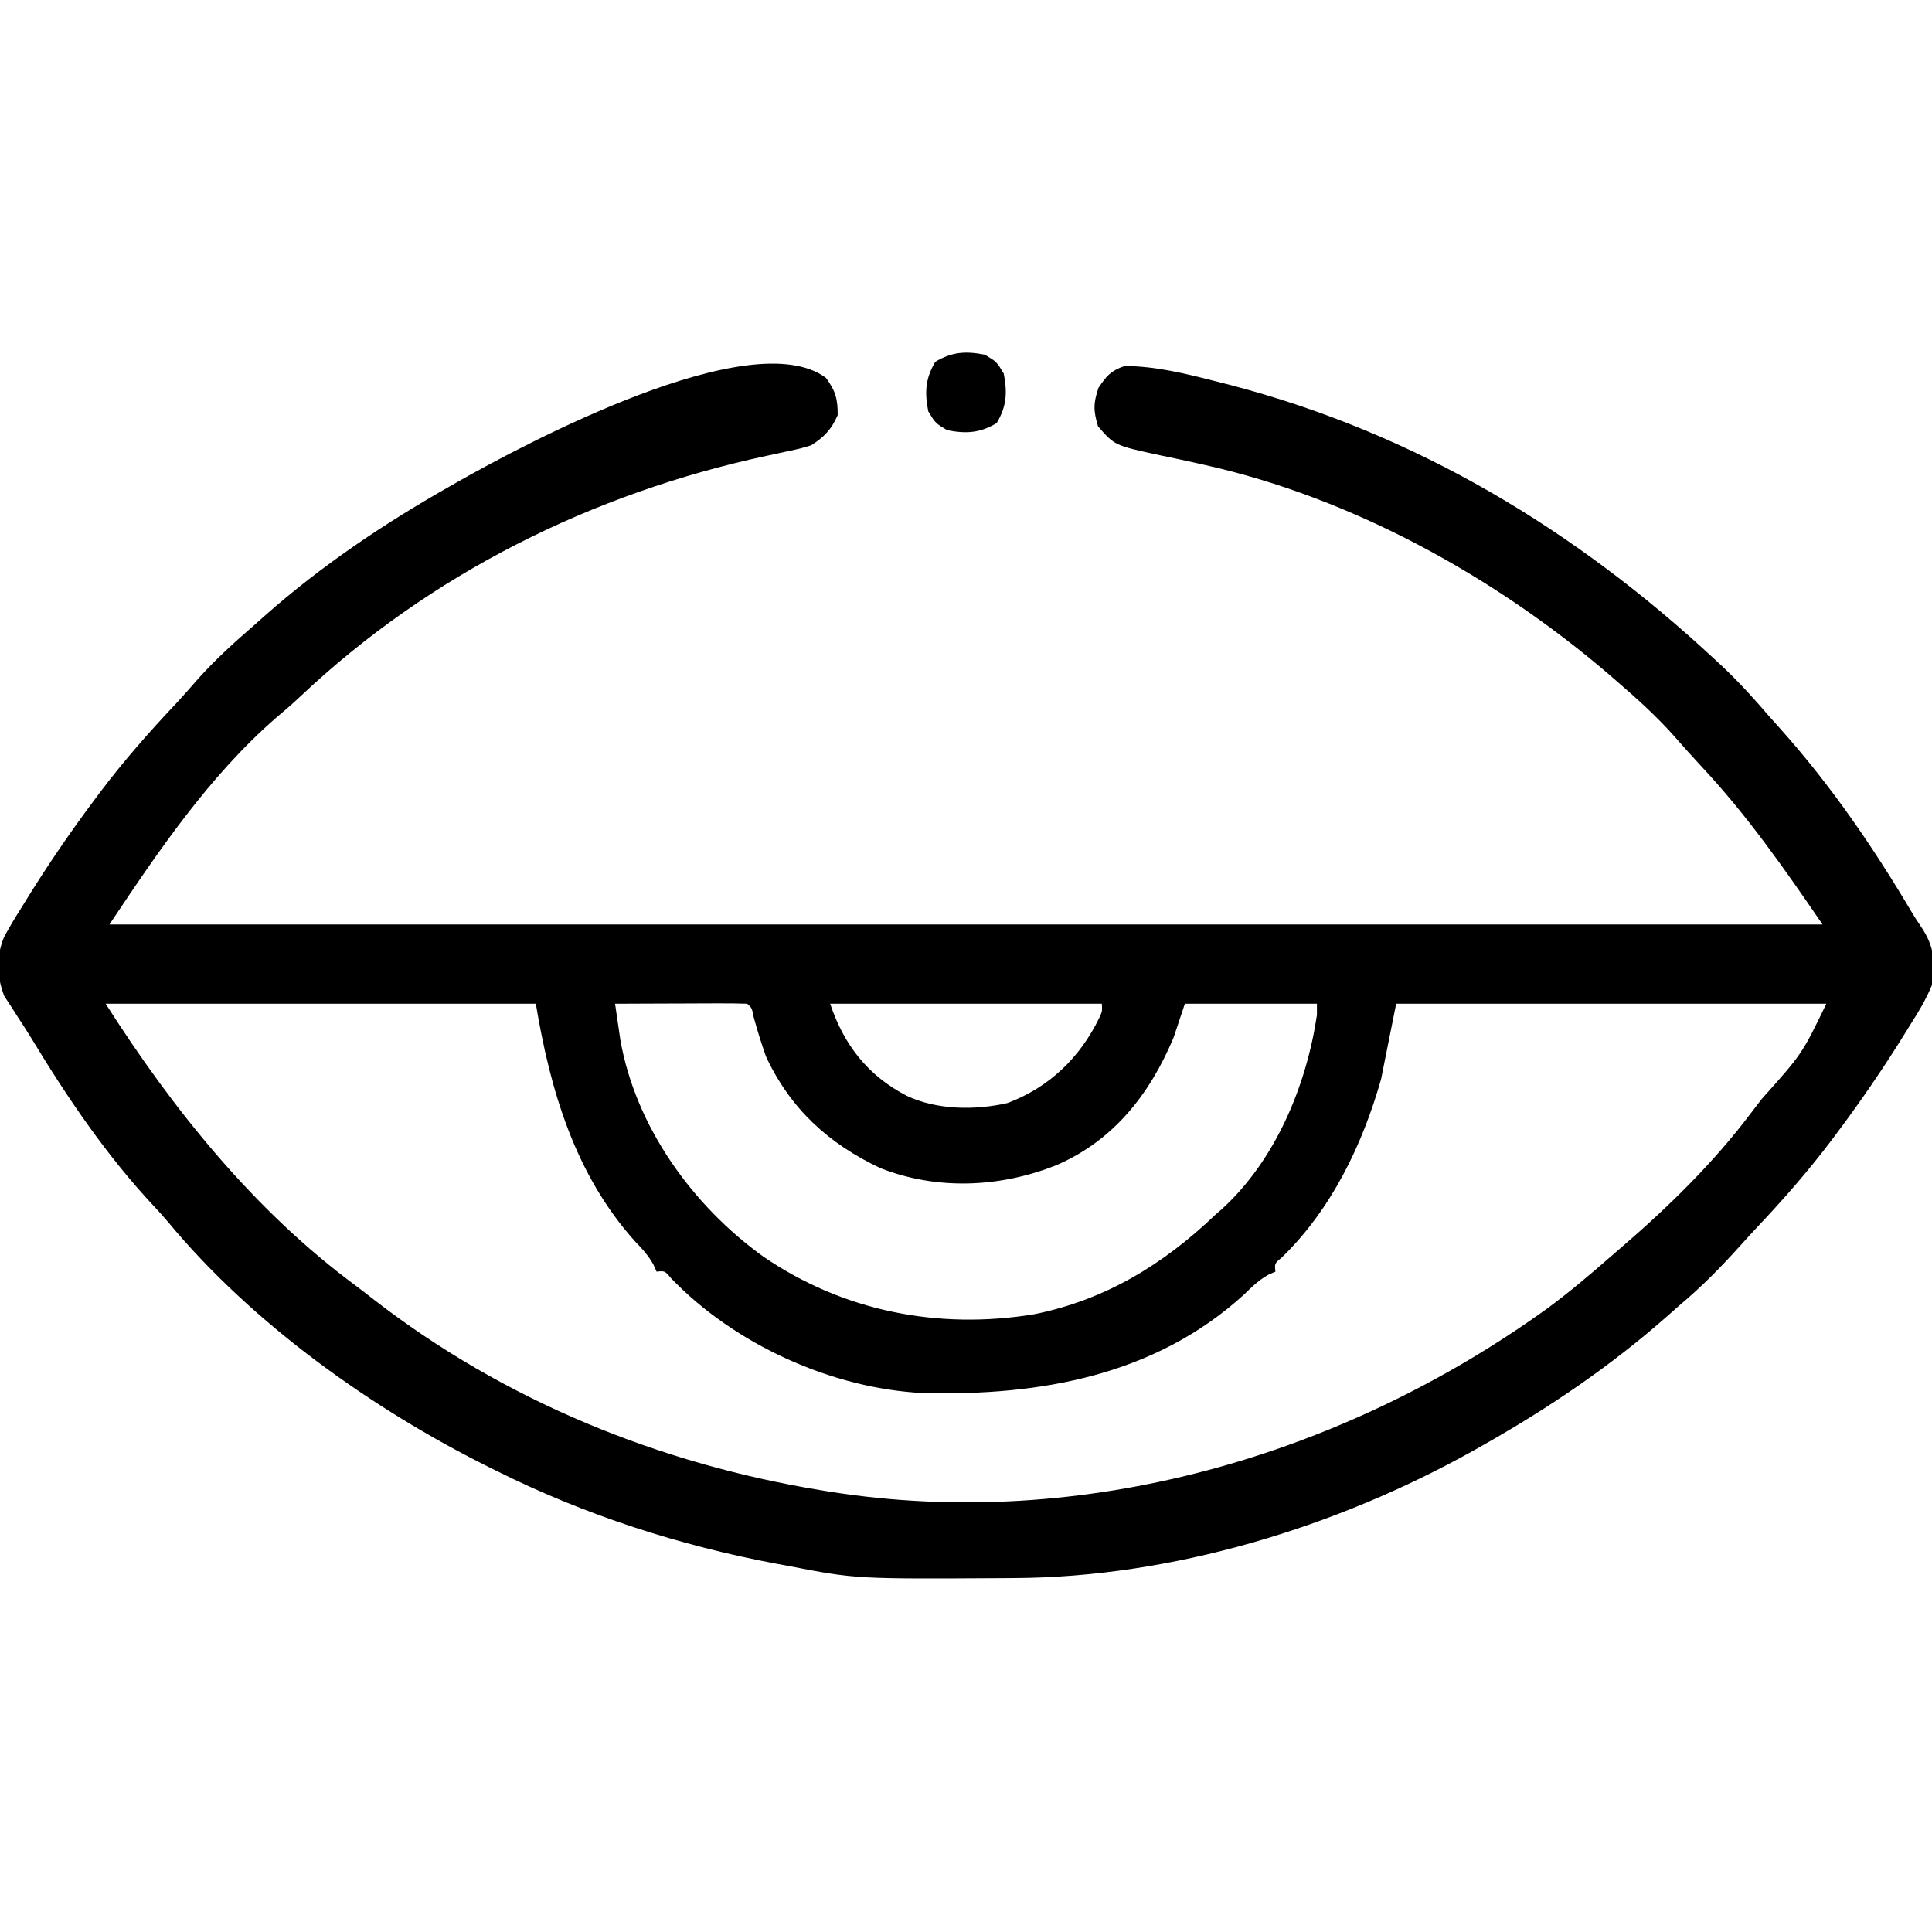 <?xml version="1.0" encoding="UTF-8"?>
<svg version="1.1" xmlns="http://www.w3.org/2000/svg" width="512" height="512">
<path d="M0 0 C2.57 3.477 3.125 5.565 3.125 9.875 C1.498 13.642 -0.456 15.684 -3.875 17.875 C-6.75 18.747 -6.75 18.747 -10.09 19.453 C-11.323 19.723 -12.555 19.993 -13.825 20.271 C-14.801 20.479 -14.801 20.479 -15.796 20.691 C-61.917 30.616 -104.9 51.965 -139.32 84.473 C-141.434 86.46 -143.584 88.333 -145.812 90.188 C-163.454 105.56 -176.997 125.558 -189.875 144.875 C-40.055 144.875 109.765 144.875 264.125 144.875 C253.913 129.95 244.037 115.777 231.746 102.684 C229.298 100.061 226.927 97.385 224.562 94.688 C220.069 89.692 215.217 85.25 210.125 80.875 C208.804 79.723 208.804 79.723 207.457 78.547 C177.212 52.682 139.584 31.863 100.535 23.125 C99.866 22.974 99.196 22.824 98.507 22.668 C95.145 21.916 91.78 21.189 88.405 20.498 C76.522 17.928 76.522 17.928 72.125 12.875 C70.861 8.786 70.851 6.667 72.25 2.625 C74.45 -0.602 75.426 -1.815 79.125 -3.125 C87.402 -3.098 95.405 -1.099 103.375 0.938 C104.599 1.249 105.822 1.561 107.083 1.882 C156.178 14.694 198.558 40.195 235.5 74.562 C236.154 75.168 236.808 75.773 237.482 76.397 C242.005 80.649 246.088 85.164 250.125 89.875 C251.146 91.021 252.169 92.164 253.195 93.305 C266.498 108.233 277.601 124.467 287.786 141.658 C288.612 143.026 289.472 144.376 290.382 145.69 C293.672 150.633 294.198 155.15 293.125 160.875 C291.601 164.662 289.566 168.002 287.375 171.438 C286.787 172.392 286.2 173.347 285.594 174.33 C280.131 183.102 274.315 191.602 268.125 199.875 C267.664 200.493 267.203 201.111 266.728 201.748 C260.487 210.049 253.743 217.746 246.611 225.287 C245.122 226.878 243.659 228.489 242.203 230.109 C237.129 235.755 231.956 241.004 226.125 245.875 C225.144 246.744 224.163 247.613 223.152 248.508 C208.054 261.851 191.654 272.973 174.125 282.875 C173.281 283.352 172.436 283.829 171.566 284.321 C135.167 304.647 91.854 317.868 49.93 318.078 C48.988 318.085 48.045 318.092 47.075 318.1 C7.948 318.326 7.948 318.326 -9.875 314.875 C-10.898 314.687 -11.922 314.499 -12.976 314.305 C-38.541 309.507 -63.572 301.475 -86.875 289.875 C-87.594 289.521 -88.312 289.167 -89.053 288.803 C-120.207 273.325 -151.947 250.714 -174.305 223.75 C-175.416 222.424 -176.572 221.135 -177.758 219.875 C-190.495 206.339 -201.011 190.806 -210.607 174.942 C-211.762 173.06 -212.955 171.213 -214.172 169.371 C-214.816 168.362 -215.461 167.352 -216.125 166.312 C-216.666 165.486 -217.208 164.66 -217.766 163.809 C-219.761 158.533 -219.951 153.568 -217.839 148.282 C-216.377 145.542 -214.795 142.931 -213.125 140.312 C-212.537 139.358 -211.95 138.403 -211.344 137.42 C-205.881 128.648 -200.065 120.148 -193.875 111.875 C-193.414 111.257 -192.953 110.639 -192.478 110.002 C-186.206 101.661 -179.419 93.942 -172.258 86.359 C-170.206 84.157 -168.234 81.888 -166.25 79.625 C-161.777 74.648 -156.929 70.252 -151.875 65.875 C-150.837 64.951 -149.799 64.027 -148.762 63.102 C-133.715 49.799 -117.322 38.778 -99.875 28.875 C-99.106 28.436 -98.337 27.996 -97.545 27.543 C-79.683 17.438 -19.765 -14.609 0 0 Z M-190.875 165.875 C-173.006 193.955 -151.423 220.795 -124.46 240.696 C-122.958 241.813 -121.482 242.966 -120.008 244.121 C-85.343 271.056 -44.047 287.867 -0.875 294.875 C-0.181 294.988 0.512 295.102 1.227 295.218 C68.199 305.756 136.842 285.815 191.29 246.549 C196.912 242.39 202.247 237.89 207.509 233.287 C208.652 232.288 209.801 231.297 210.954 230.311 C223.328 219.662 235.305 207.944 245.125 194.875 C246.096 193.609 247.067 192.343 248.039 191.078 C258.711 179.149 258.711 179.149 265.125 165.875 C227.505 165.875 189.885 165.875 151.125 165.875 C149.805 172.475 148.485 179.075 147.125 185.875 C142.163 203.312 133.996 220.3 120.832 233.105 C118.894 234.705 118.894 234.705 119.125 236.875 C118.554 237.121 117.983 237.367 117.395 237.621 C114.755 239.079 112.967 240.828 110.812 242.938 C87.224 264.454 56.663 269.813 25.807 269.054 C1.554 267.874 -24.222 256.134 -41.047 238.613 C-42.696 236.645 -42.696 236.645 -44.875 236.875 C-45.13 236.296 -45.385 235.717 -45.648 235.121 C-46.999 232.648 -48.547 230.965 -50.5 228.938 C-66.457 211.249 -73.048 188.84 -76.875 165.875 C-114.495 165.875 -152.115 165.875 -190.875 165.875 Z M-55.875 165.875 C-55.582 167.919 -55.282 169.961 -54.98 172.004 C-54.814 173.142 -54.648 174.279 -54.477 175.451 C-50.426 198.478 -35.338 219.408 -16.549 232.915 C4.641 247.397 29.75 252.303 55.09 248.184 C73.945 244.416 89.36 235.013 103.125 221.875 C103.727 221.348 104.329 220.821 104.949 220.277 C119.158 207.327 127.344 187.572 130.125 168.875 C130.125 167.885 130.125 166.895 130.125 165.875 C118.575 165.875 107.025 165.875 95.125 165.875 C94.135 168.845 93.145 171.815 92.125 174.875 C85.844 189.83 76.2 202.176 61 208.688 C46.08 214.611 29.467 215.341 14.387 209.418 C0.664 202.926 -9.394 193.73 -15.875 179.875 C-17.106 176.406 -18.18 172.945 -19.148 169.395 C-19.631 166.958 -19.631 166.958 -20.875 165.875 C-23.469 165.786 -26.035 165.76 -28.629 165.777 C-29.404 165.779 -30.18 165.78 -30.979 165.782 C-33.465 165.787 -35.951 165.8 -38.438 165.812 C-40.119 165.818 -41.801 165.822 -43.482 165.826 C-47.613 165.837 -51.744 165.854 -55.875 165.875 Z M1.125 165.875 C4.743 176.73 11.108 184.925 21.375 190.25 C29.377 194.052 39.544 194.15 48.117 192.191 C59.203 188.03 67.355 180.138 72.461 169.574 C73.246 167.869 73.246 167.869 73.125 165.875 C49.365 165.875 25.605 165.875 1.125 165.875 Z " fill="#000000" transform="translate(218.875,100.125)"/>
<path d="M0 0 C3.125 1.875 3.125 1.875 5 5 C5.989 10.026 5.777 13.705 3.125 18.125 C-1.295 20.777 -4.974 20.989 -10 20 C-13.125 18.125 -13.125 18.125 -15 15 C-15.989 9.974 -15.777 6.295 -13.125 1.875 C-8.705 -0.777 -5.026 -0.989 0 0 Z " fill="#000000" transform="translate(261,94)"/>
</svg>
